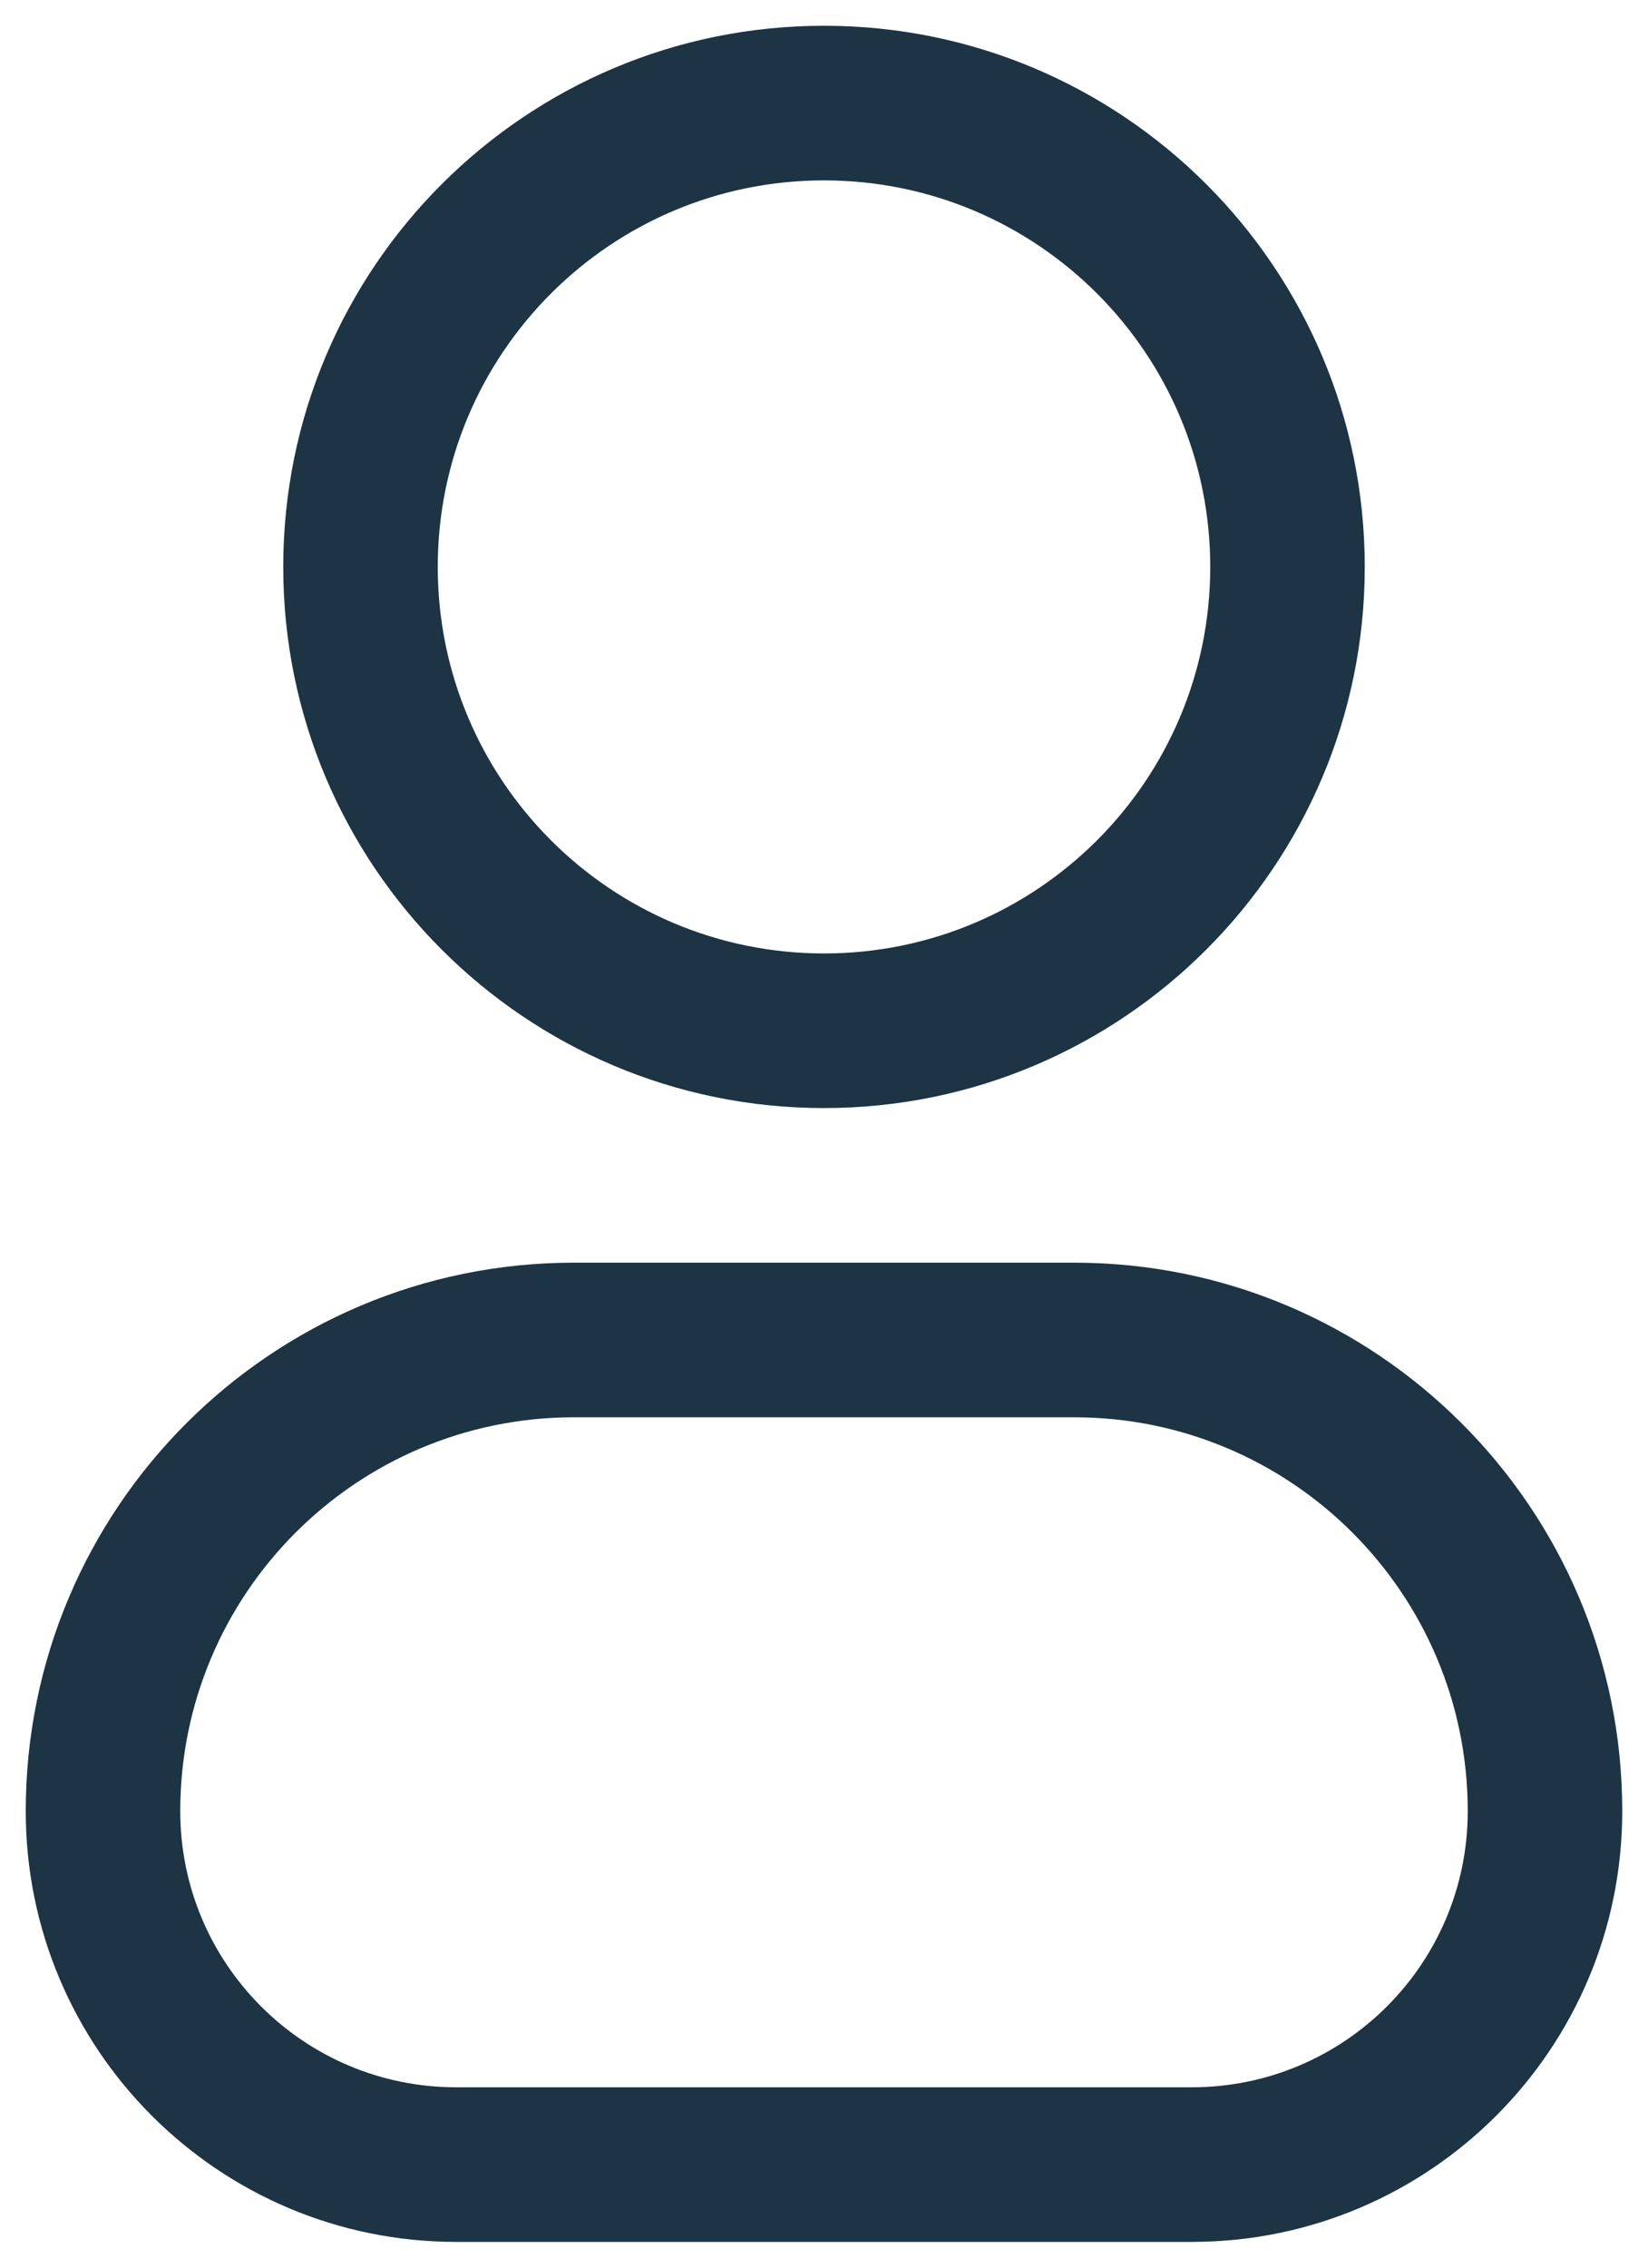 <svg width="16" height="22" viewBox="0 0 16 22" fill="none" xmlns="http://www.w3.org/2000/svg">
<path fill-rule="evenodd" clip-rule="evenodd" d="M8 1.75C5.929 1.75 4.25 3.429 4.25 5.5C4.25 7.571 5.929 9.25 8 9.25C10.071 9.25 11.75 7.571 11.75 5.5C11.75 3.429 10.071 1.75 8 1.75ZM2.75 5.5C2.75 2.6 5.101 0.25 8 0.25C10.899 0.25 13.25 2.6 13.25 5.5C13.25 8.399 10.899 10.75 8 10.75C5.101 10.75 2.75 8.399 2.75 5.5Z" fill="#1C3443"/>
<path fill-rule="evenodd" clip-rule="evenodd" d="M0.25 17.571C0.25 14.633 2.632 12.25 5.571 12.25H10.429C13.367 12.25 15.75 14.633 15.75 17.571C15.75 19.879 13.879 21.75 11.571 21.75H4.429C2.121 21.75 0.25 19.879 0.25 17.571ZM5.571 13.75C3.461 13.75 1.75 15.461 1.75 17.571C1.75 19.051 2.949 20.25 4.429 20.25H11.571C13.051 20.25 14.25 19.051 14.25 17.571C14.25 15.461 12.539 13.75 10.429 13.75H5.571Z" fill="#1C3443"/>
</svg>
